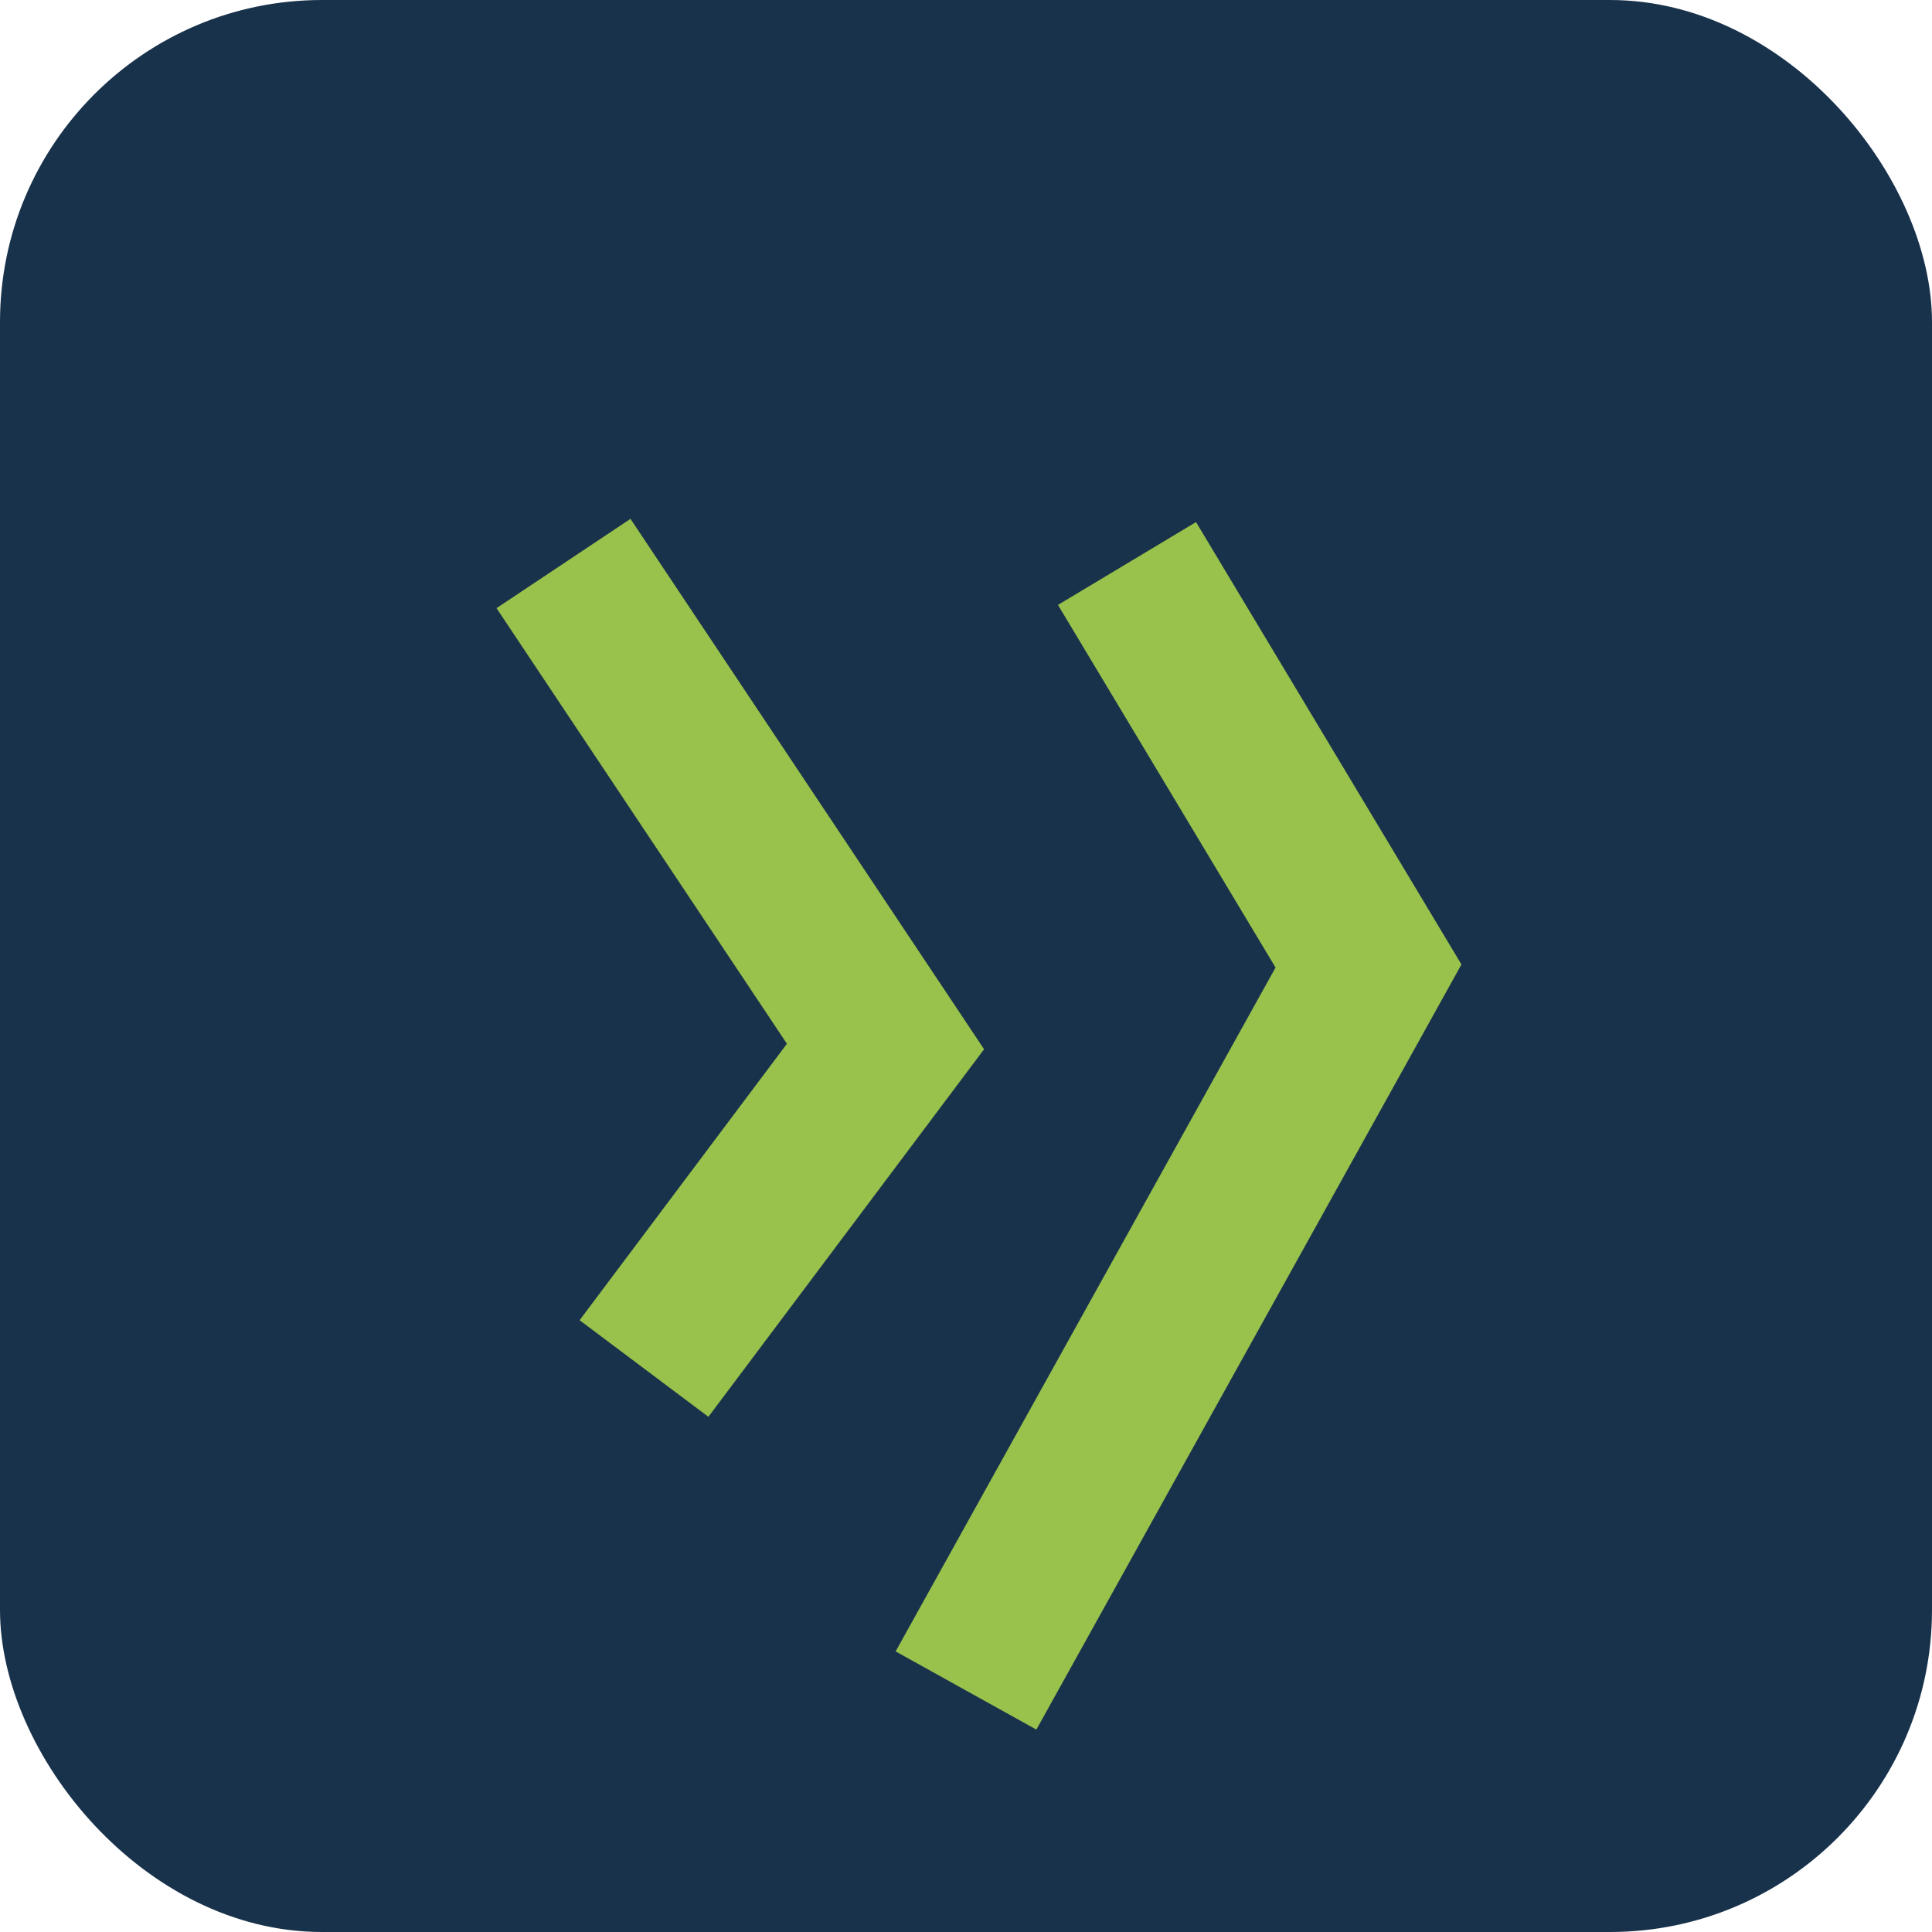<?xml version="1.0" encoding="UTF-8"?>
<svg xmlns="http://www.w3.org/2000/svg" width="24" height="24" viewBox="0 0 24 24"><rect width="24" height="24" rx="4" fill="#19324B"/><path d="M7 7l4 6-3 4m6-10l3 5-5 9" stroke="#99C24D" stroke-width="2" fill="none"/></svg>